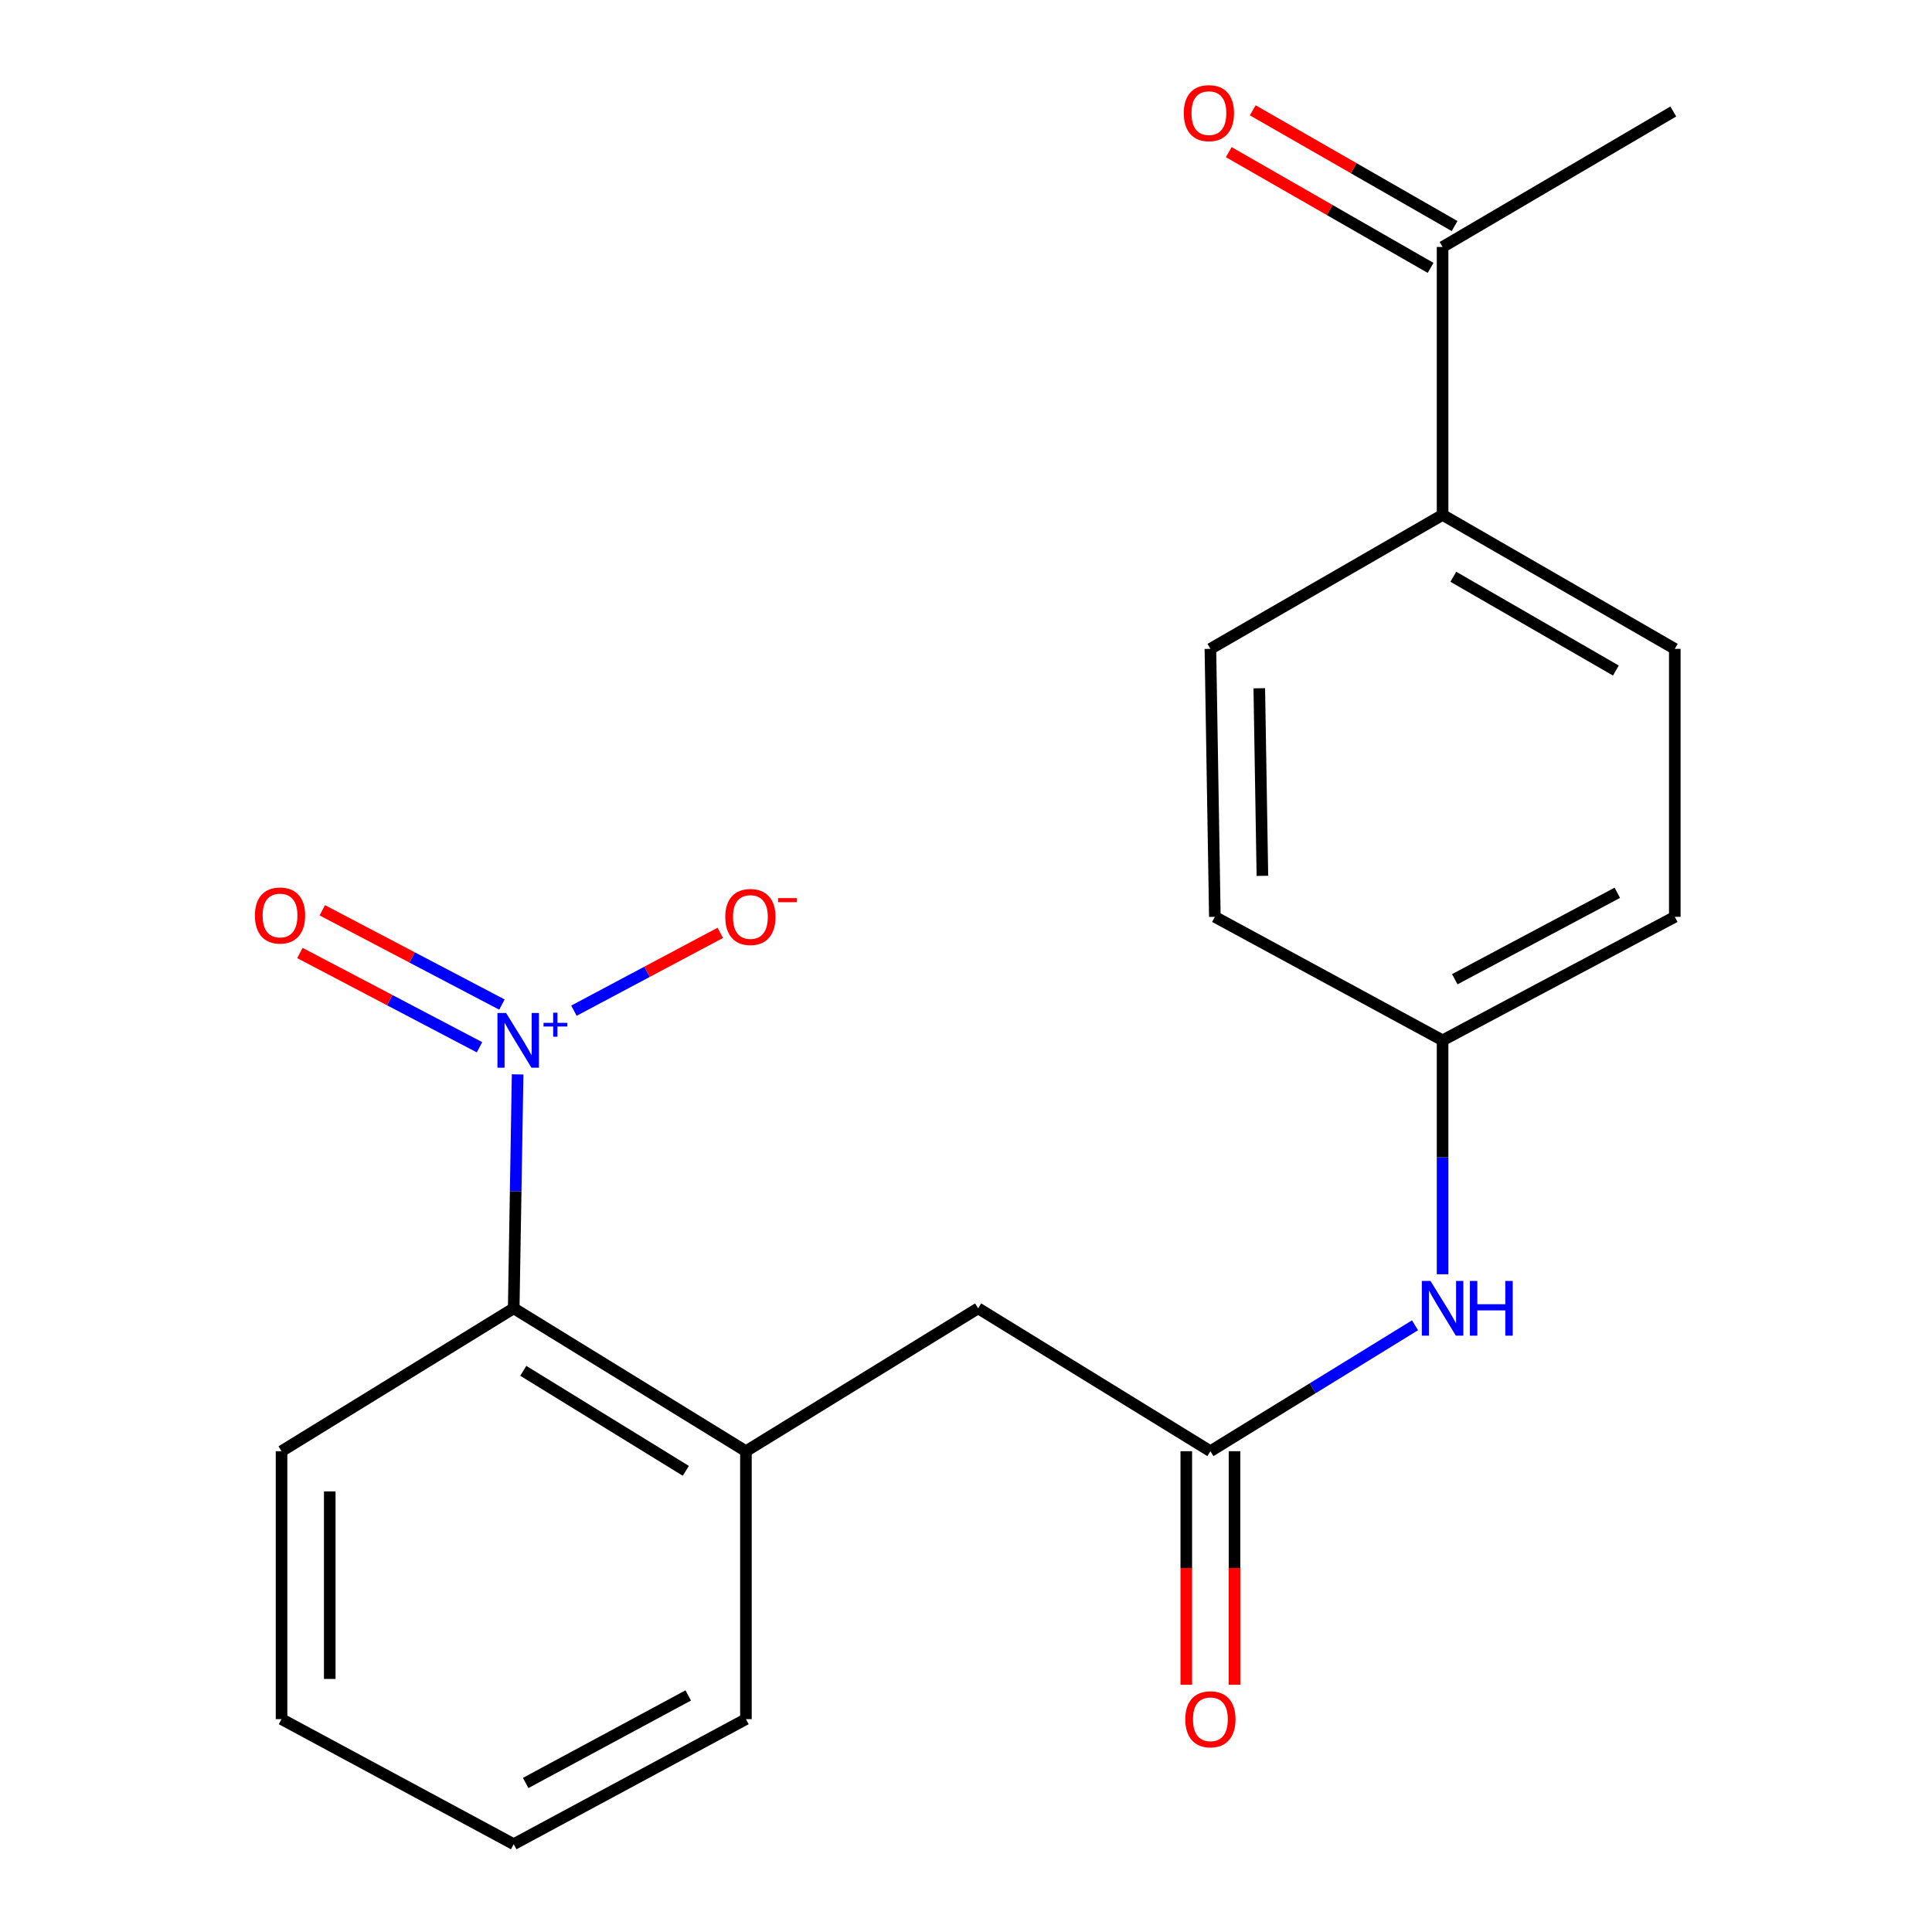 <?xml version='1.0' encoding='iso-8859-1'?>
<svg version='1.1' baseProfile='full'
              xmlns='http://www.w3.org/2000/svg'
                      xmlns:rdkit='http://www.rdkit.org/xml'
                      xmlns:xlink='http://www.w3.org/1999/xlink'
                  xml:space='preserve'
width='1000px' height='1000px' viewBox='0 0 1000 1000'>
<!-- END OF HEADER -->
<rect style='opacity:1.0;fill:#FFFFFF;stroke:none' width='1000' height='1000' x='0' y='0'> </rect>
<path class='bond-0' d='M 267.919,556.104 L 266.909,616.642' style='fill:none;fill-rule:evenodd;stroke:#0000FF;stroke-width:6px;stroke-linecap:butt;stroke-linejoin:miter;stroke-opacity:1' />
<path class='bond-0' d='M 266.909,616.642 L 265.898,677.18' style='fill:none;fill-rule:evenodd;stroke:#000000;stroke-width:6px;stroke-linecap:butt;stroke-linejoin:miter;stroke-opacity:1' />
<path class='bond-3' d='M 297.062,523.134 L 334.941,502.988' style='fill:none;fill-rule:evenodd;stroke:#0000FF;stroke-width:6px;stroke-linecap:butt;stroke-linejoin:miter;stroke-opacity:1' />
<path class='bond-3' d='M 334.941,502.988 L 372.819,482.843' style='fill:none;fill-rule:evenodd;stroke:#FF0000;stroke-width:6px;stroke-linecap:butt;stroke-linejoin:miter;stroke-opacity:1' />
<path class='bond-6' d='M 259.793,519.963 L 213.307,495.564' style='fill:none;fill-rule:evenodd;stroke:#0000FF;stroke-width:6px;stroke-linecap:butt;stroke-linejoin:miter;stroke-opacity:1' />
<path class='bond-6' d='M 213.307,495.564 L 166.822,471.166' style='fill:none;fill-rule:evenodd;stroke:#FF0000;stroke-width:6px;stroke-linecap:butt;stroke-linejoin:miter;stroke-opacity:1' />
<path class='bond-6' d='M 248.193,542.063 L 201.708,517.664' style='fill:none;fill-rule:evenodd;stroke:#0000FF;stroke-width:6px;stroke-linecap:butt;stroke-linejoin:miter;stroke-opacity:1' />
<path class='bond-6' d='M 201.708,517.664 L 155.222,493.266' style='fill:none;fill-rule:evenodd;stroke:#FF0000;stroke-width:6px;stroke-linecap:butt;stroke-linejoin:miter;stroke-opacity:1' />
<path class='bond-2' d='M 265.898,677.18 L 386.09,751.142' style='fill:none;fill-rule:evenodd;stroke:#000000;stroke-width:6px;stroke-linecap:butt;stroke-linejoin:miter;stroke-opacity:1' />
<path class='bond-2' d='M 270.846,709.531 L 354.981,761.305' style='fill:none;fill-rule:evenodd;stroke:#000000;stroke-width:6px;stroke-linecap:butt;stroke-linejoin:miter;stroke-opacity:1' />
<path class='bond-17' d='M 265.898,677.18 L 145.72,751.142' style='fill:none;fill-rule:evenodd;stroke:#000000;stroke-width:6px;stroke-linecap:butt;stroke-linejoin:miter;stroke-opacity:1' />
<path class='bond-1' d='M 626.502,751.142 L 506.282,677.18' style='fill:none;fill-rule:evenodd;stroke:#000000;stroke-width:6px;stroke-linecap:butt;stroke-linejoin:miter;stroke-opacity:1' />
<path class='bond-5' d='M 626.502,751.142 L 679.458,718.552' style='fill:none;fill-rule:evenodd;stroke:#000000;stroke-width:6px;stroke-linecap:butt;stroke-linejoin:miter;stroke-opacity:1' />
<path class='bond-5' d='M 679.458,718.552 L 732.413,685.961' style='fill:none;fill-rule:evenodd;stroke:#0000FF;stroke-width:6px;stroke-linecap:butt;stroke-linejoin:miter;stroke-opacity:1' />
<path class='bond-9' d='M 614.023,751.142 L 614.023,811.587' style='fill:none;fill-rule:evenodd;stroke:#000000;stroke-width:6px;stroke-linecap:butt;stroke-linejoin:miter;stroke-opacity:1' />
<path class='bond-9' d='M 614.023,811.587 L 614.023,872.031' style='fill:none;fill-rule:evenodd;stroke:#FF0000;stroke-width:6px;stroke-linecap:butt;stroke-linejoin:miter;stroke-opacity:1' />
<path class='bond-9' d='M 638.982,751.142 L 638.982,811.587' style='fill:none;fill-rule:evenodd;stroke:#000000;stroke-width:6px;stroke-linecap:butt;stroke-linejoin:miter;stroke-opacity:1' />
<path class='bond-9' d='M 638.982,811.587 L 638.982,872.031' style='fill:none;fill-rule:evenodd;stroke:#FF0000;stroke-width:6px;stroke-linecap:butt;stroke-linejoin:miter;stroke-opacity:1' />
<path class='bond-4' d='M 386.09,751.142 L 506.282,677.18' style='fill:none;fill-rule:evenodd;stroke:#000000;stroke-width:6px;stroke-linecap:butt;stroke-linejoin:miter;stroke-opacity:1' />
<path class='bond-16' d='M 386.09,751.142 L 386.09,889.818' style='fill:none;fill-rule:evenodd;stroke:#000000;stroke-width:6px;stroke-linecap:butt;stroke-linejoin:miter;stroke-opacity:1' />
<path class='bond-13' d='M 746.681,659.552 L 746.681,599.014' style='fill:none;fill-rule:evenodd;stroke:#0000FF;stroke-width:6px;stroke-linecap:butt;stroke-linejoin:miter;stroke-opacity:1' />
<path class='bond-13' d='M 746.681,599.014 L 746.681,538.476' style='fill:none;fill-rule:evenodd;stroke:#000000;stroke-width:6px;stroke-linecap:butt;stroke-linejoin:miter;stroke-opacity:1' />
<path class='bond-7' d='M 746.681,127.829 L 746.681,266.505' style='fill:none;fill-rule:evenodd;stroke:#000000;stroke-width:6px;stroke-linecap:butt;stroke-linejoin:miter;stroke-opacity:1' />
<path class='bond-10' d='M 752.889,117.003 L 700.654,87.05' style='fill:none;fill-rule:evenodd;stroke:#000000;stroke-width:6px;stroke-linecap:butt;stroke-linejoin:miter;stroke-opacity:1' />
<path class='bond-10' d='M 700.654,87.05 L 648.419,57.098' style='fill:none;fill-rule:evenodd;stroke:#FF0000;stroke-width:6px;stroke-linecap:butt;stroke-linejoin:miter;stroke-opacity:1' />
<path class='bond-10' d='M 740.473,138.655 L 688.238,108.702' style='fill:none;fill-rule:evenodd;stroke:#000000;stroke-width:6px;stroke-linecap:butt;stroke-linejoin:miter;stroke-opacity:1' />
<path class='bond-10' d='M 688.238,108.702 L 636.004,78.75' style='fill:none;fill-rule:evenodd;stroke:#FF0000;stroke-width:6px;stroke-linecap:butt;stroke-linejoin:miter;stroke-opacity:1' />
<path class='bond-18' d='M 746.681,127.829 L 866.096,57.708' style='fill:none;fill-rule:evenodd;stroke:#000000;stroke-width:6px;stroke-linecap:butt;stroke-linejoin:miter;stroke-opacity:1' />
<path class='bond-8' d='M 746.681,266.505 L 866.873,335.85' style='fill:none;fill-rule:evenodd;stroke:#000000;stroke-width:6px;stroke-linecap:butt;stroke-linejoin:miter;stroke-opacity:1' />
<path class='bond-8' d='M 752.236,298.526 L 836.371,347.067' style='fill:none;fill-rule:evenodd;stroke:#000000;stroke-width:6px;stroke-linecap:butt;stroke-linejoin:miter;stroke-opacity:1' />
<path class='bond-22' d='M 746.681,266.505 L 626.502,335.85' style='fill:none;fill-rule:evenodd;stroke:#000000;stroke-width:6px;stroke-linecap:butt;stroke-linejoin:miter;stroke-opacity:1' />
<path class='bond-11' d='M 626.502,335.85 L 628.804,474.553' style='fill:none;fill-rule:evenodd;stroke:#000000;stroke-width:6px;stroke-linecap:butt;stroke-linejoin:miter;stroke-opacity:1' />
<path class='bond-11' d='M 651.803,356.241 L 653.415,453.334' style='fill:none;fill-rule:evenodd;stroke:#000000;stroke-width:6px;stroke-linecap:butt;stroke-linejoin:miter;stroke-opacity:1' />
<path class='bond-12' d='M 866.873,335.85 L 866.873,474.553' style='fill:none;fill-rule:evenodd;stroke:#000000;stroke-width:6px;stroke-linecap:butt;stroke-linejoin:miter;stroke-opacity:1' />
<path class='bond-14' d='M 746.681,538.476 L 628.804,474.553' style='fill:none;fill-rule:evenodd;stroke:#000000;stroke-width:6px;stroke-linecap:butt;stroke-linejoin:miter;stroke-opacity:1' />
<path class='bond-15' d='M 746.681,538.476 L 866.873,474.553' style='fill:none;fill-rule:evenodd;stroke:#000000;stroke-width:6px;stroke-linecap:butt;stroke-linejoin:miter;stroke-opacity:1' />
<path class='bond-15' d='M 752.99,506.851 L 837.124,462.105' style='fill:none;fill-rule:evenodd;stroke:#000000;stroke-width:6px;stroke-linecap:butt;stroke-linejoin:miter;stroke-opacity:1' />
<path class='bond-21' d='M 386.09,889.818 L 265.898,954.545' style='fill:none;fill-rule:evenodd;stroke:#000000;stroke-width:6px;stroke-linecap:butt;stroke-linejoin:miter;stroke-opacity:1' />
<path class='bond-21' d='M 356.227,877.552 L 272.092,922.861' style='fill:none;fill-rule:evenodd;stroke:#000000;stroke-width:6px;stroke-linecap:butt;stroke-linejoin:miter;stroke-opacity:1' />
<path class='bond-20' d='M 145.72,751.142 L 145.72,889.818' style='fill:none;fill-rule:evenodd;stroke:#000000;stroke-width:6px;stroke-linecap:butt;stroke-linejoin:miter;stroke-opacity:1' />
<path class='bond-20' d='M 170.679,771.944 L 170.679,869.017' style='fill:none;fill-rule:evenodd;stroke:#000000;stroke-width:6px;stroke-linecap:butt;stroke-linejoin:miter;stroke-opacity:1' />
<path class='bond-19' d='M 265.898,954.545 L 145.72,889.818' style='fill:none;fill-rule:evenodd;stroke:#000000;stroke-width:6px;stroke-linecap:butt;stroke-linejoin:miter;stroke-opacity:1' />
<path  class='atom-0' d='M 261.954 524.316
L 271.234 539.316
Q 272.154 540.796, 273.634 543.476
Q 275.114 546.156, 275.194 546.316
L 275.194 524.316
L 278.954 524.316
L 278.954 552.636
L 275.074 552.636
L 265.114 536.236
Q 263.954 534.316, 262.714 532.116
Q 261.514 529.916, 261.154 529.236
L 261.154 552.636
L 257.474 552.636
L 257.474 524.316
L 261.954 524.316
' fill='#0000FF'/>
<path  class='atom-0' d='M 281.33 529.421
L 286.319 529.421
L 286.319 524.168
L 288.537 524.168
L 288.537 529.421
L 293.658 529.421
L 293.658 531.322
L 288.537 531.322
L 288.537 536.602
L 286.319 536.602
L 286.319 531.322
L 281.33 531.322
L 281.33 529.421
' fill='#0000FF'/>
<path  class='atom-4' d='M 375.406 474.633
Q 375.406 467.833, 378.766 464.033
Q 382.126 460.233, 388.406 460.233
Q 394.686 460.233, 398.046 464.033
Q 401.406 467.833, 401.406 474.633
Q 401.406 481.513, 398.006 485.433
Q 394.606 489.313, 388.406 489.313
Q 382.166 489.313, 378.766 485.433
Q 375.406 481.553, 375.406 474.633
M 388.406 486.113
Q 392.726 486.113, 395.046 483.233
Q 397.406 480.313, 397.406 474.633
Q 397.406 469.073, 395.046 466.273
Q 392.726 463.433, 388.406 463.433
Q 384.086 463.433, 381.726 466.233
Q 379.406 469.033, 379.406 474.633
Q 379.406 480.353, 381.726 483.233
Q 384.086 486.113, 388.406 486.113
' fill='#FF0000'/>
<path  class='atom-4' d='M 402.726 464.856
L 412.415 464.856
L 412.415 466.968
L 402.726 466.968
L 402.726 464.856
' fill='#FF0000'/>
<path  class='atom-6' d='M 740.421 663.02
L 749.701 678.02
Q 750.621 679.5, 752.101 682.18
Q 753.581 684.86, 753.661 685.02
L 753.661 663.02
L 757.421 663.02
L 757.421 691.34
L 753.541 691.34
L 743.581 674.94
Q 742.421 673.02, 741.181 670.82
Q 739.981 668.62, 739.621 667.94
L 739.621 691.34
L 735.941 691.34
L 735.941 663.02
L 740.421 663.02
' fill='#0000FF'/>
<path  class='atom-6' d='M 760.821 663.02
L 764.661 663.02
L 764.661 675.06
L 779.141 675.06
L 779.141 663.02
L 782.981 663.02
L 782.981 691.34
L 779.141 691.34
L 779.141 678.26
L 764.661 678.26
L 764.661 691.34
L 760.821 691.34
L 760.821 663.02
' fill='#0000FF'/>
<path  class='atom-7' d='M 131.943 473.857
Q 131.943 467.057, 135.303 463.257
Q 138.663 459.457, 144.943 459.457
Q 151.223 459.457, 154.583 463.257
Q 157.943 467.057, 157.943 473.857
Q 157.943 480.737, 154.543 484.657
Q 151.143 488.537, 144.943 488.537
Q 138.703 488.537, 135.303 484.657
Q 131.943 480.777, 131.943 473.857
M 144.943 485.337
Q 149.263 485.337, 151.583 482.457
Q 153.943 479.537, 153.943 473.857
Q 153.943 468.297, 151.583 465.497
Q 149.263 462.657, 144.943 462.657
Q 140.623 462.657, 138.263 465.457
Q 135.943 468.257, 135.943 473.857
Q 135.943 479.577, 138.263 482.457
Q 140.623 485.337, 144.943 485.337
' fill='#FF0000'/>
<path  class='atom-10' d='M 613.502 889.898
Q 613.502 883.098, 616.862 879.298
Q 620.222 875.498, 626.502 875.498
Q 632.782 875.498, 636.142 879.298
Q 639.502 883.098, 639.502 889.898
Q 639.502 896.778, 636.102 900.698
Q 632.702 904.578, 626.502 904.578
Q 620.262 904.578, 616.862 900.698
Q 613.502 896.818, 613.502 889.898
M 626.502 901.378
Q 630.822 901.378, 633.142 898.498
Q 635.502 895.578, 635.502 889.898
Q 635.502 884.338, 633.142 881.538
Q 630.822 878.698, 626.502 878.698
Q 622.182 878.698, 619.822 881.498
Q 617.502 884.298, 617.502 889.898
Q 617.502 895.618, 619.822 898.498
Q 622.182 901.378, 626.502 901.378
' fill='#FF0000'/>
<path  class='atom-11' d='M 612.726 58.55
Q 612.726 51.75, 616.086 47.95
Q 619.446 44.15, 625.726 44.15
Q 632.006 44.15, 635.366 47.95
Q 638.726 51.75, 638.726 58.55
Q 638.726 65.43, 635.326 69.35
Q 631.926 73.23, 625.726 73.23
Q 619.486 73.23, 616.086 69.35
Q 612.726 65.47, 612.726 58.55
M 625.726 70.03
Q 630.046 70.03, 632.366 67.15
Q 634.726 64.23, 634.726 58.55
Q 634.726 52.99, 632.366 50.19
Q 630.046 47.35, 625.726 47.35
Q 621.406 47.35, 619.046 50.15
Q 616.726 52.95, 616.726 58.55
Q 616.726 64.27, 619.046 67.15
Q 621.406 70.03, 625.726 70.03
' fill='#FF0000'/>
</svg>
